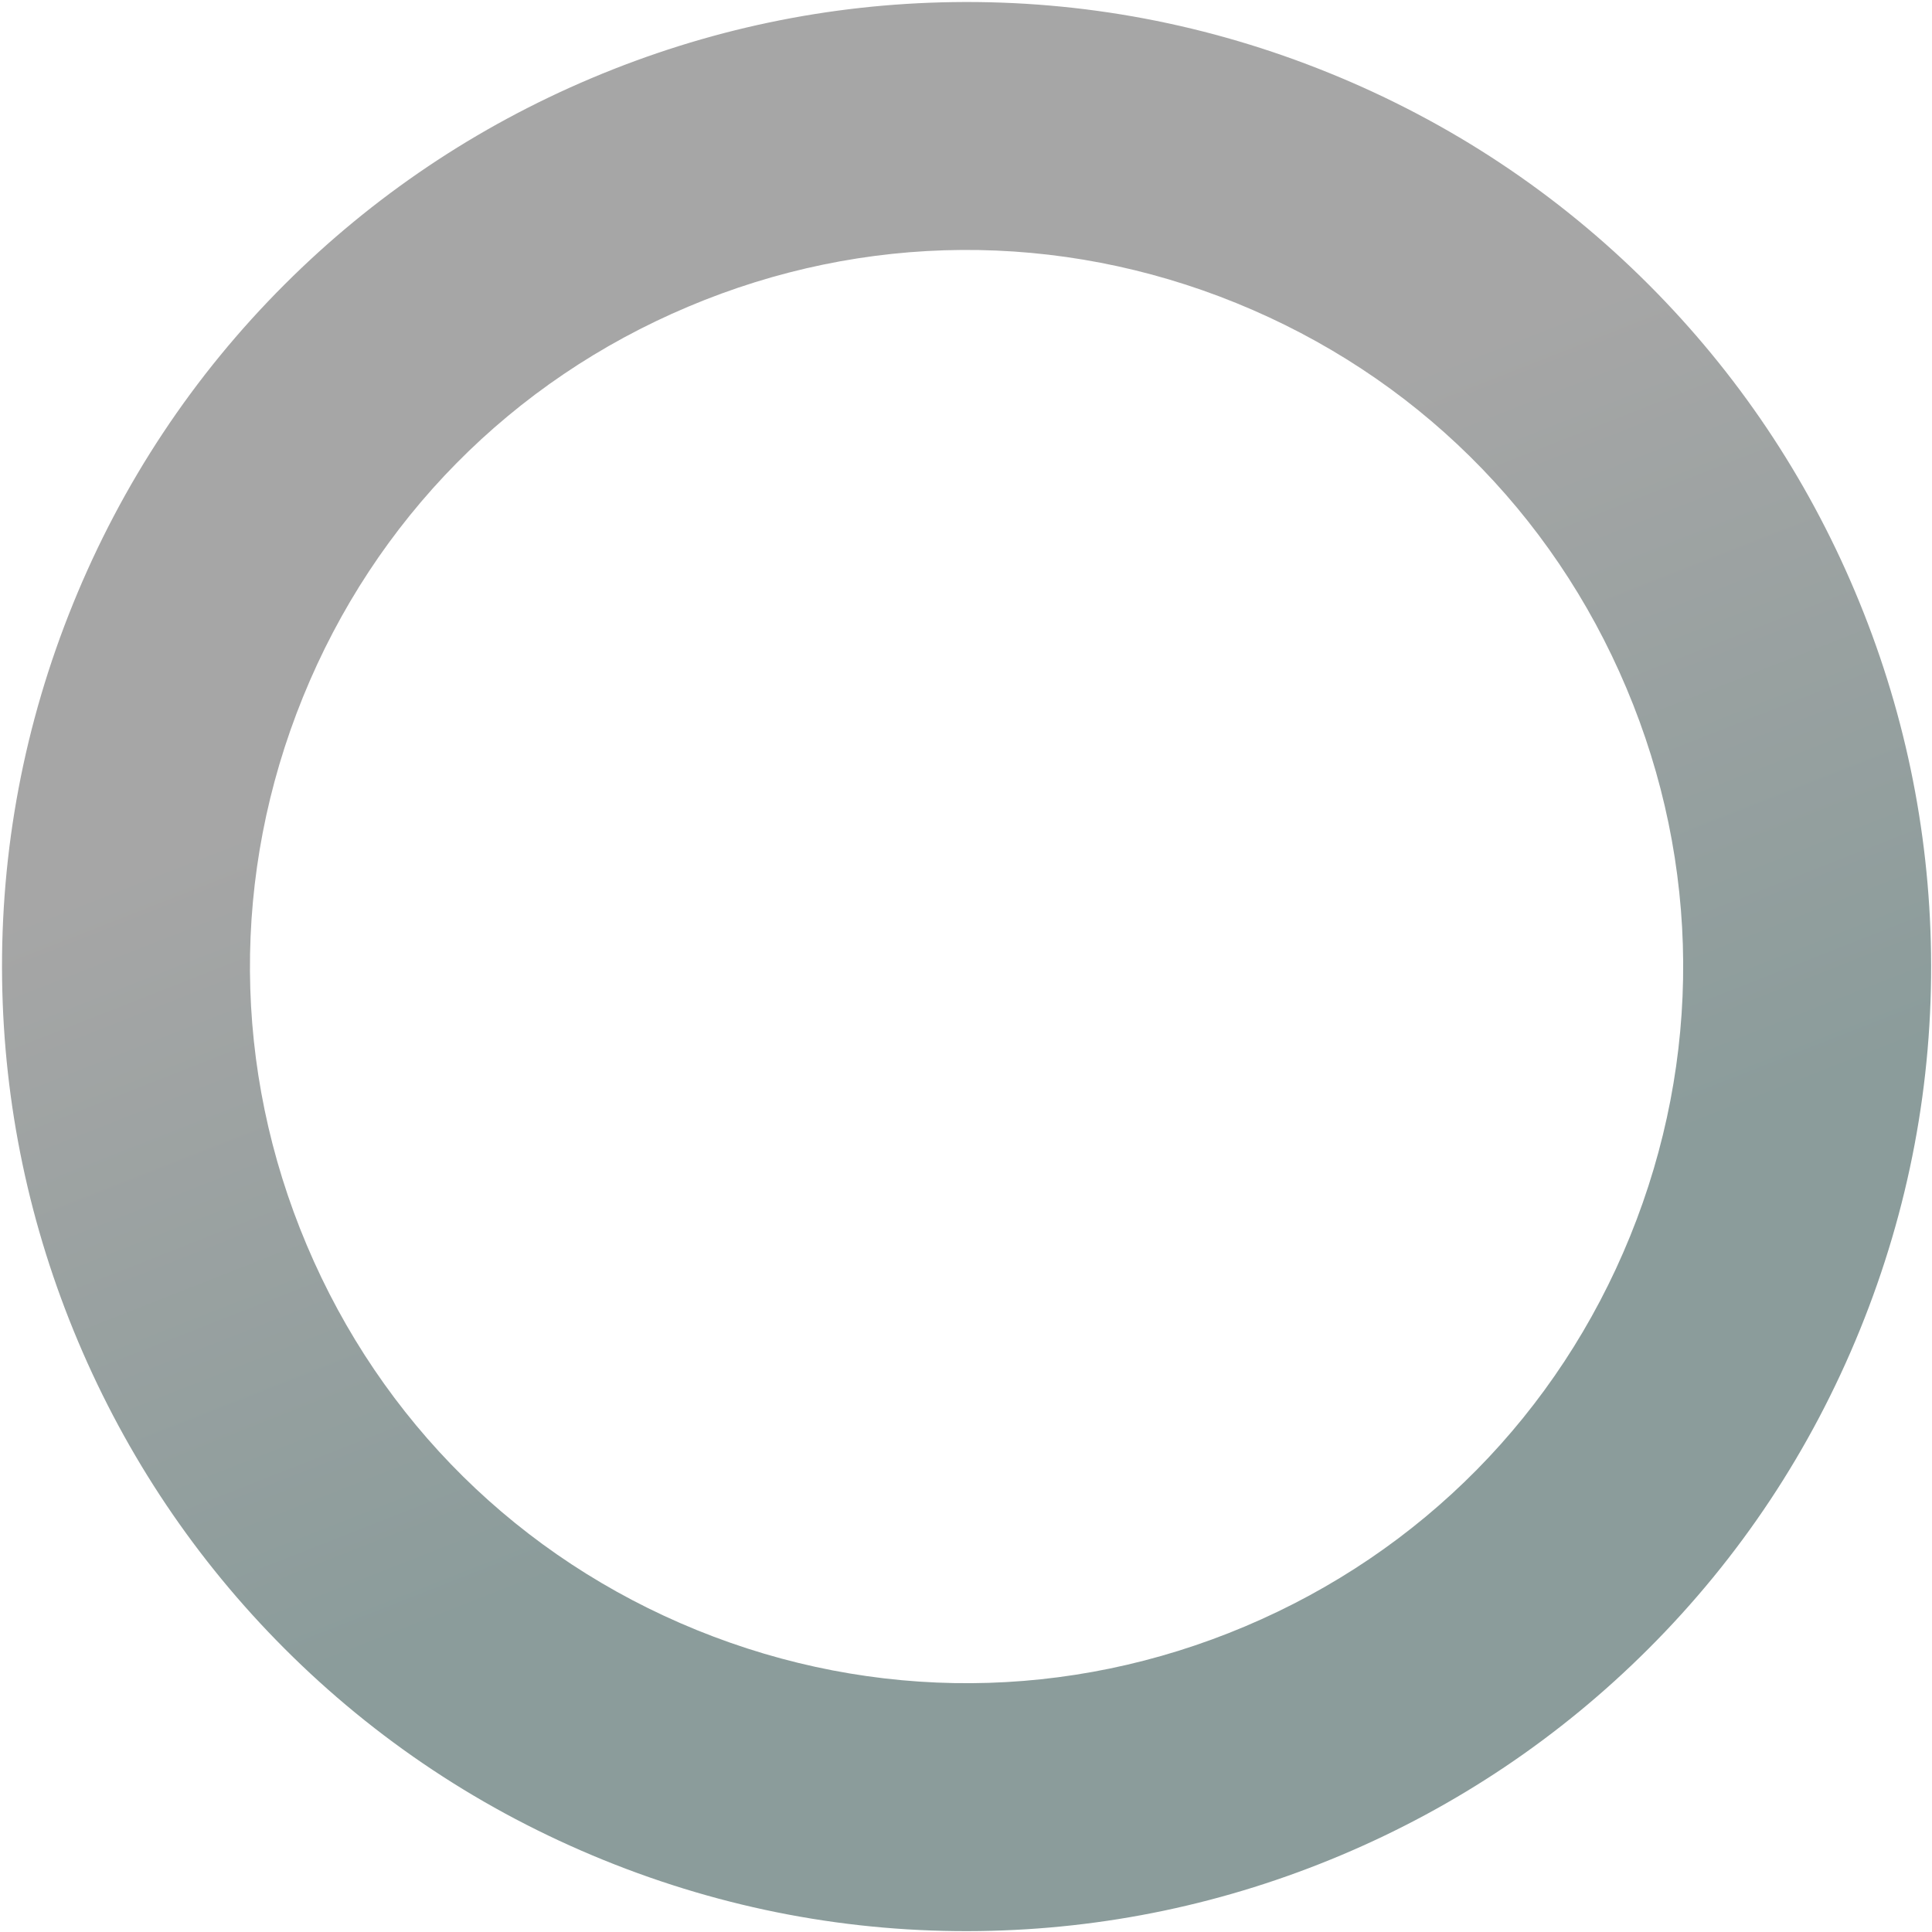 <svg width="813" height="813" viewBox="0 0 813 813" fill="none" xmlns="http://www.w3.org/2000/svg">
<path d="M253.959 782.699C203.215 762.077 158.027 732.109 119.632 693.648C82.546 656.51 53.374 613.093 32.881 564.543C12.389 515.993 1.629 464.805 0.888 412.325C0.113 357.985 10.176 304.665 30.782 253.959C51.388 203.252 81.371 158.027 119.833 119.632C156.971 82.546 200.388 53.374 248.938 32.881C297.487 12.389 348.676 1.629 401.155 0.888C455.495 0.113 508.816 10.176 559.522 30.782C610.228 51.388 655.453 81.371 693.848 119.833C730.935 156.971 760.107 200.388 780.599 248.938C801.092 297.487 811.852 348.676 812.592 401.155C813.368 455.495 803.305 508.816 782.699 559.522C762.093 610.228 732.109 655.453 693.648 693.848C656.51 730.935 613.093 760.107 564.543 780.599C515.993 801.092 464.805 811.852 412.325 812.592C357.985 813.368 304.703 803.32 253.959 782.699ZM520.211 127.516C445.623 97.205 363.681 97.754 289.542 129.079C215.379 160.351 157.827 218.681 127.516 293.269C97.205 367.857 97.754 449.799 129.079 523.939C160.388 598.116 218.681 655.653 293.269 685.964C367.857 716.275 449.799 715.727 523.939 684.402C598.116 653.092 655.669 594.761 685.964 520.211C716.26 445.661 715.727 363.681 684.402 289.542C653.145 215.342 594.799 157.827 520.211 127.516Z" fill="url(#paint0_linear_2095_1144)"/>
<defs>
<linearGradient id="paint0_linear_2095_1144" x1="659.385" y1="128.729" x2="785.624" y2="449.868" gradientUnits="userSpaceOnUse">
<stop stop-color="#A6A6A6"/>
<stop offset="1" stop-color="#8B9C9B"/>
</linearGradient>
</defs>
</svg>
